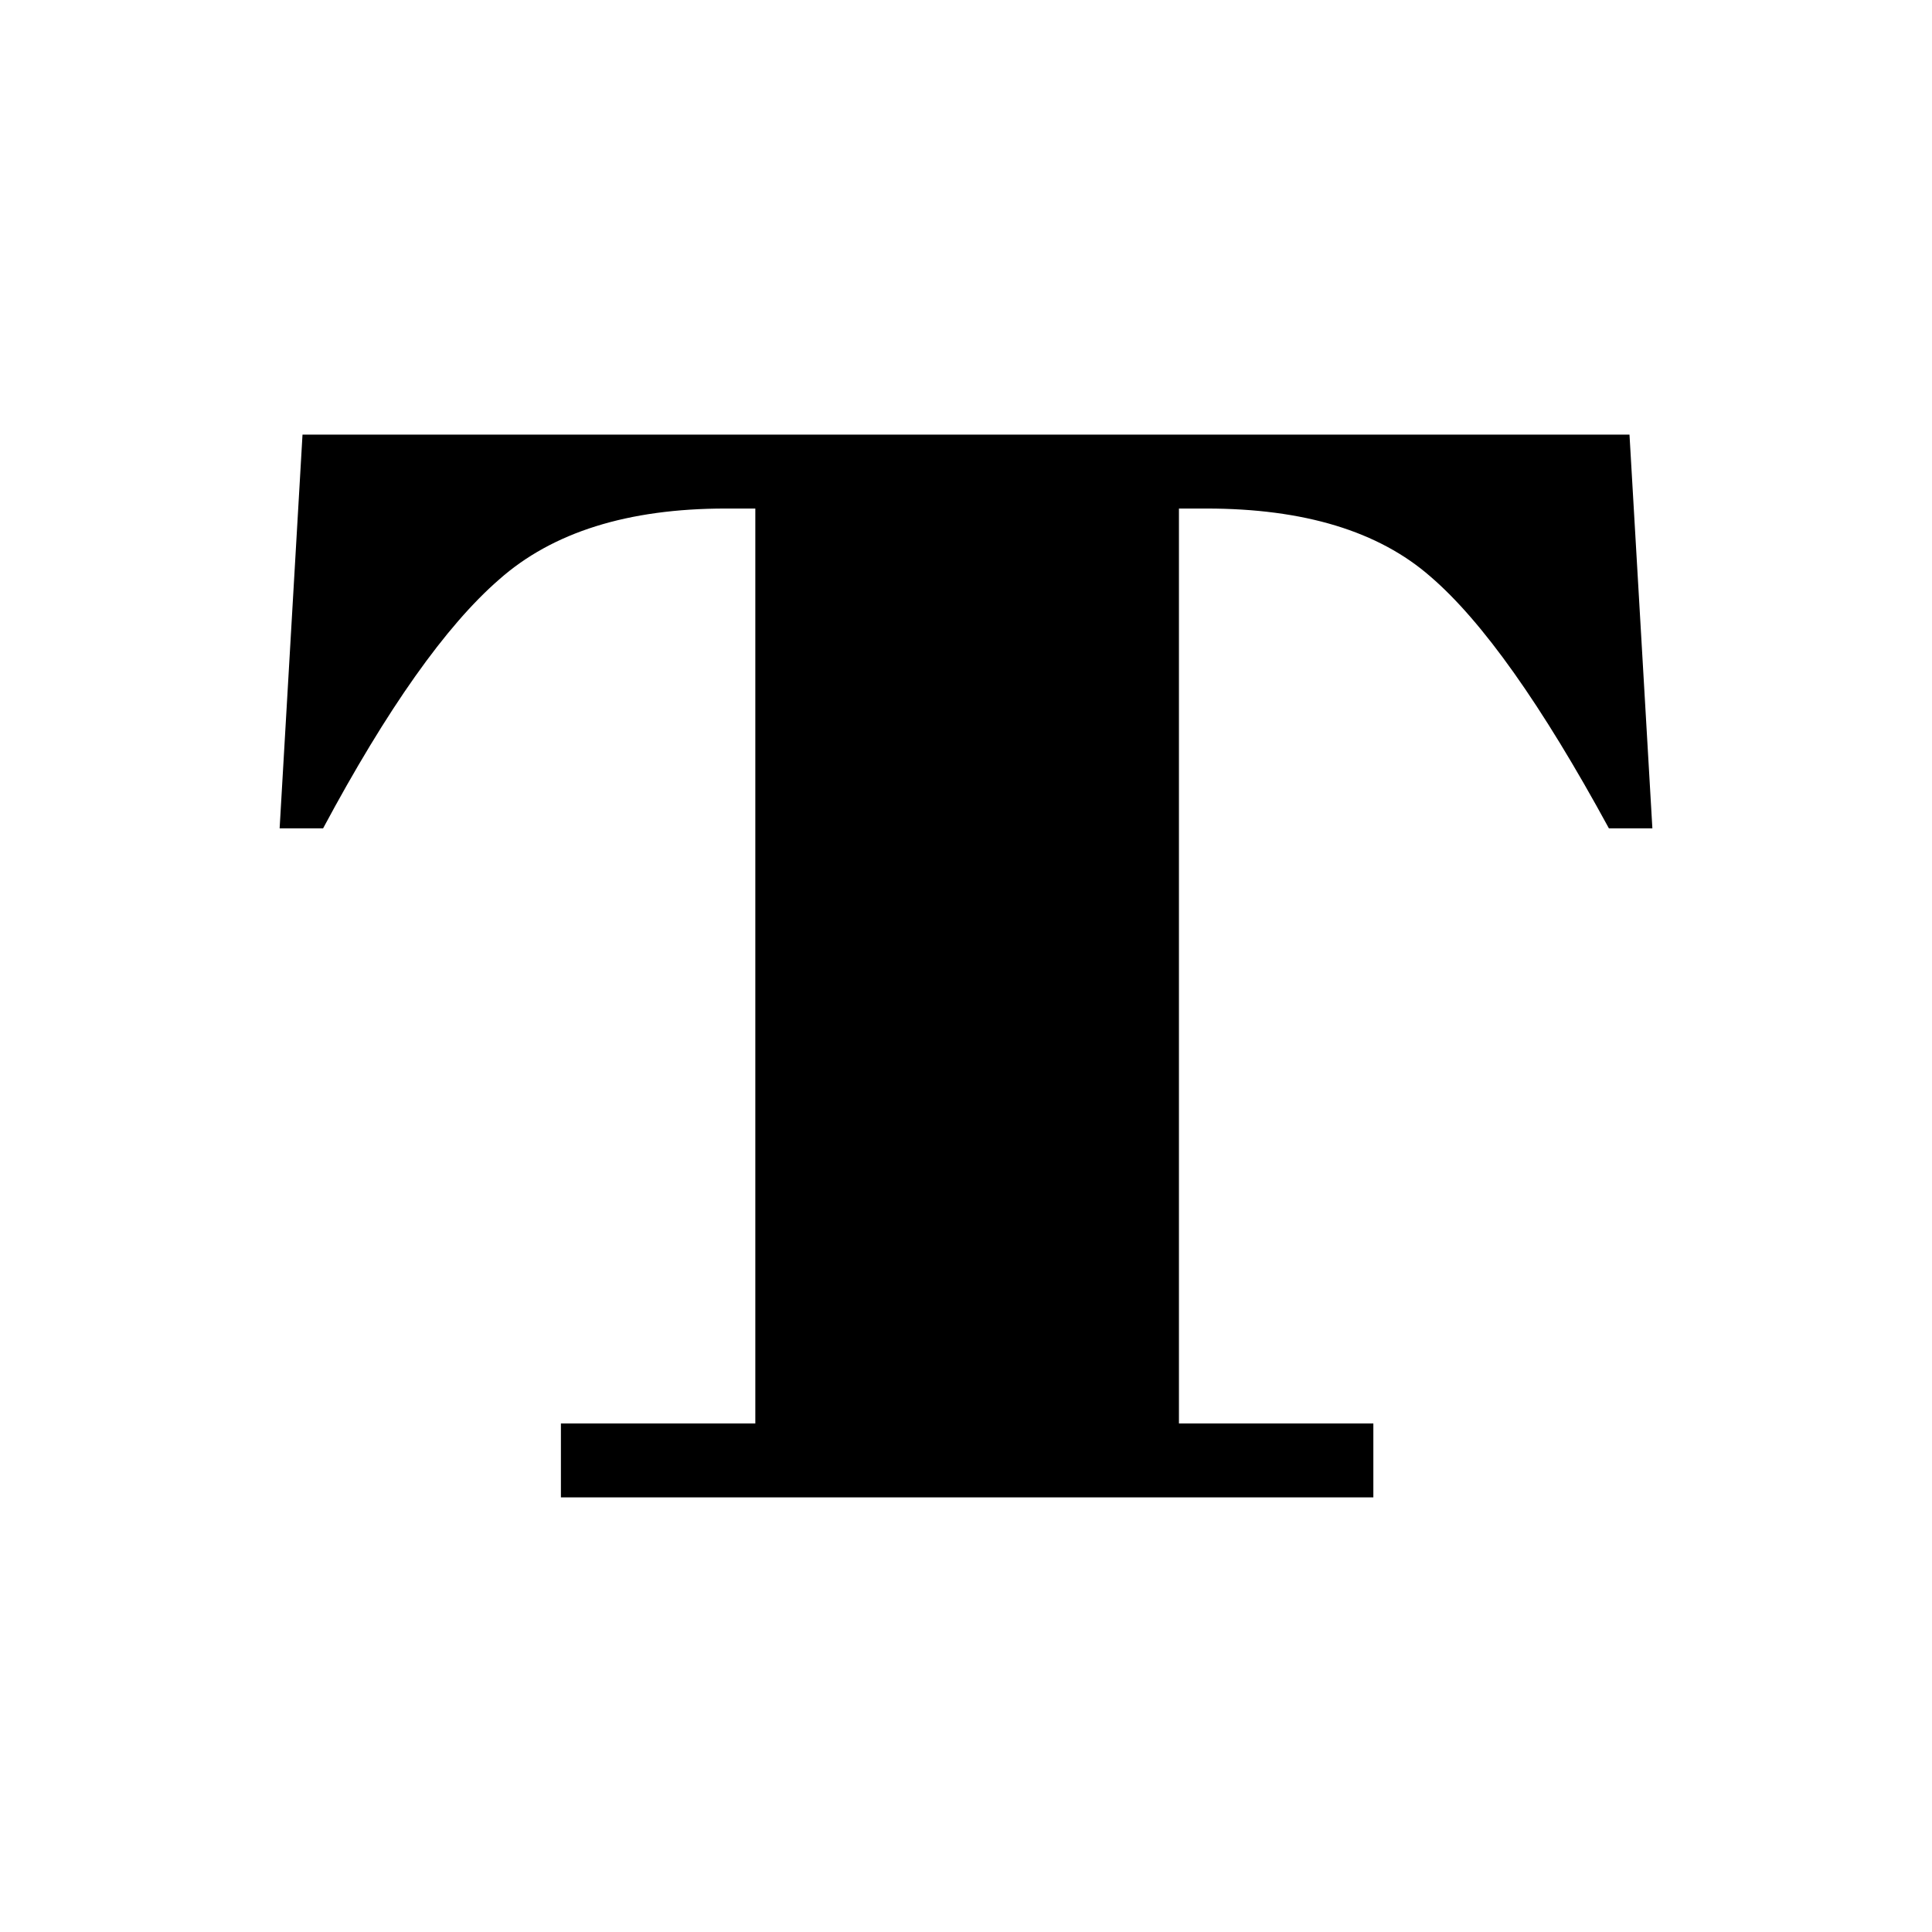 <svg width="64" height="64" viewBox="0 0 64 64" fill="none" xmlns="http://www.w3.org/2000/svg">
<path d="M53.979 14.398L54.737 27.44H53.297C51.075 23.356 49.105 20.576 47.388 19.102C45.671 17.598 43.196 16.846 39.964 16.846H39.054V47.154H45.494V49.602H18.581V47.154H25.021V16.846H24.036C20.804 16.846 18.304 17.629 16.536 19.195C14.768 20.73 12.824 23.479 10.703 27.44H9.263L10.021 14.398H53.979Z" fill="black" style="fill:black;fill-opacity:1;"/>
</svg>

